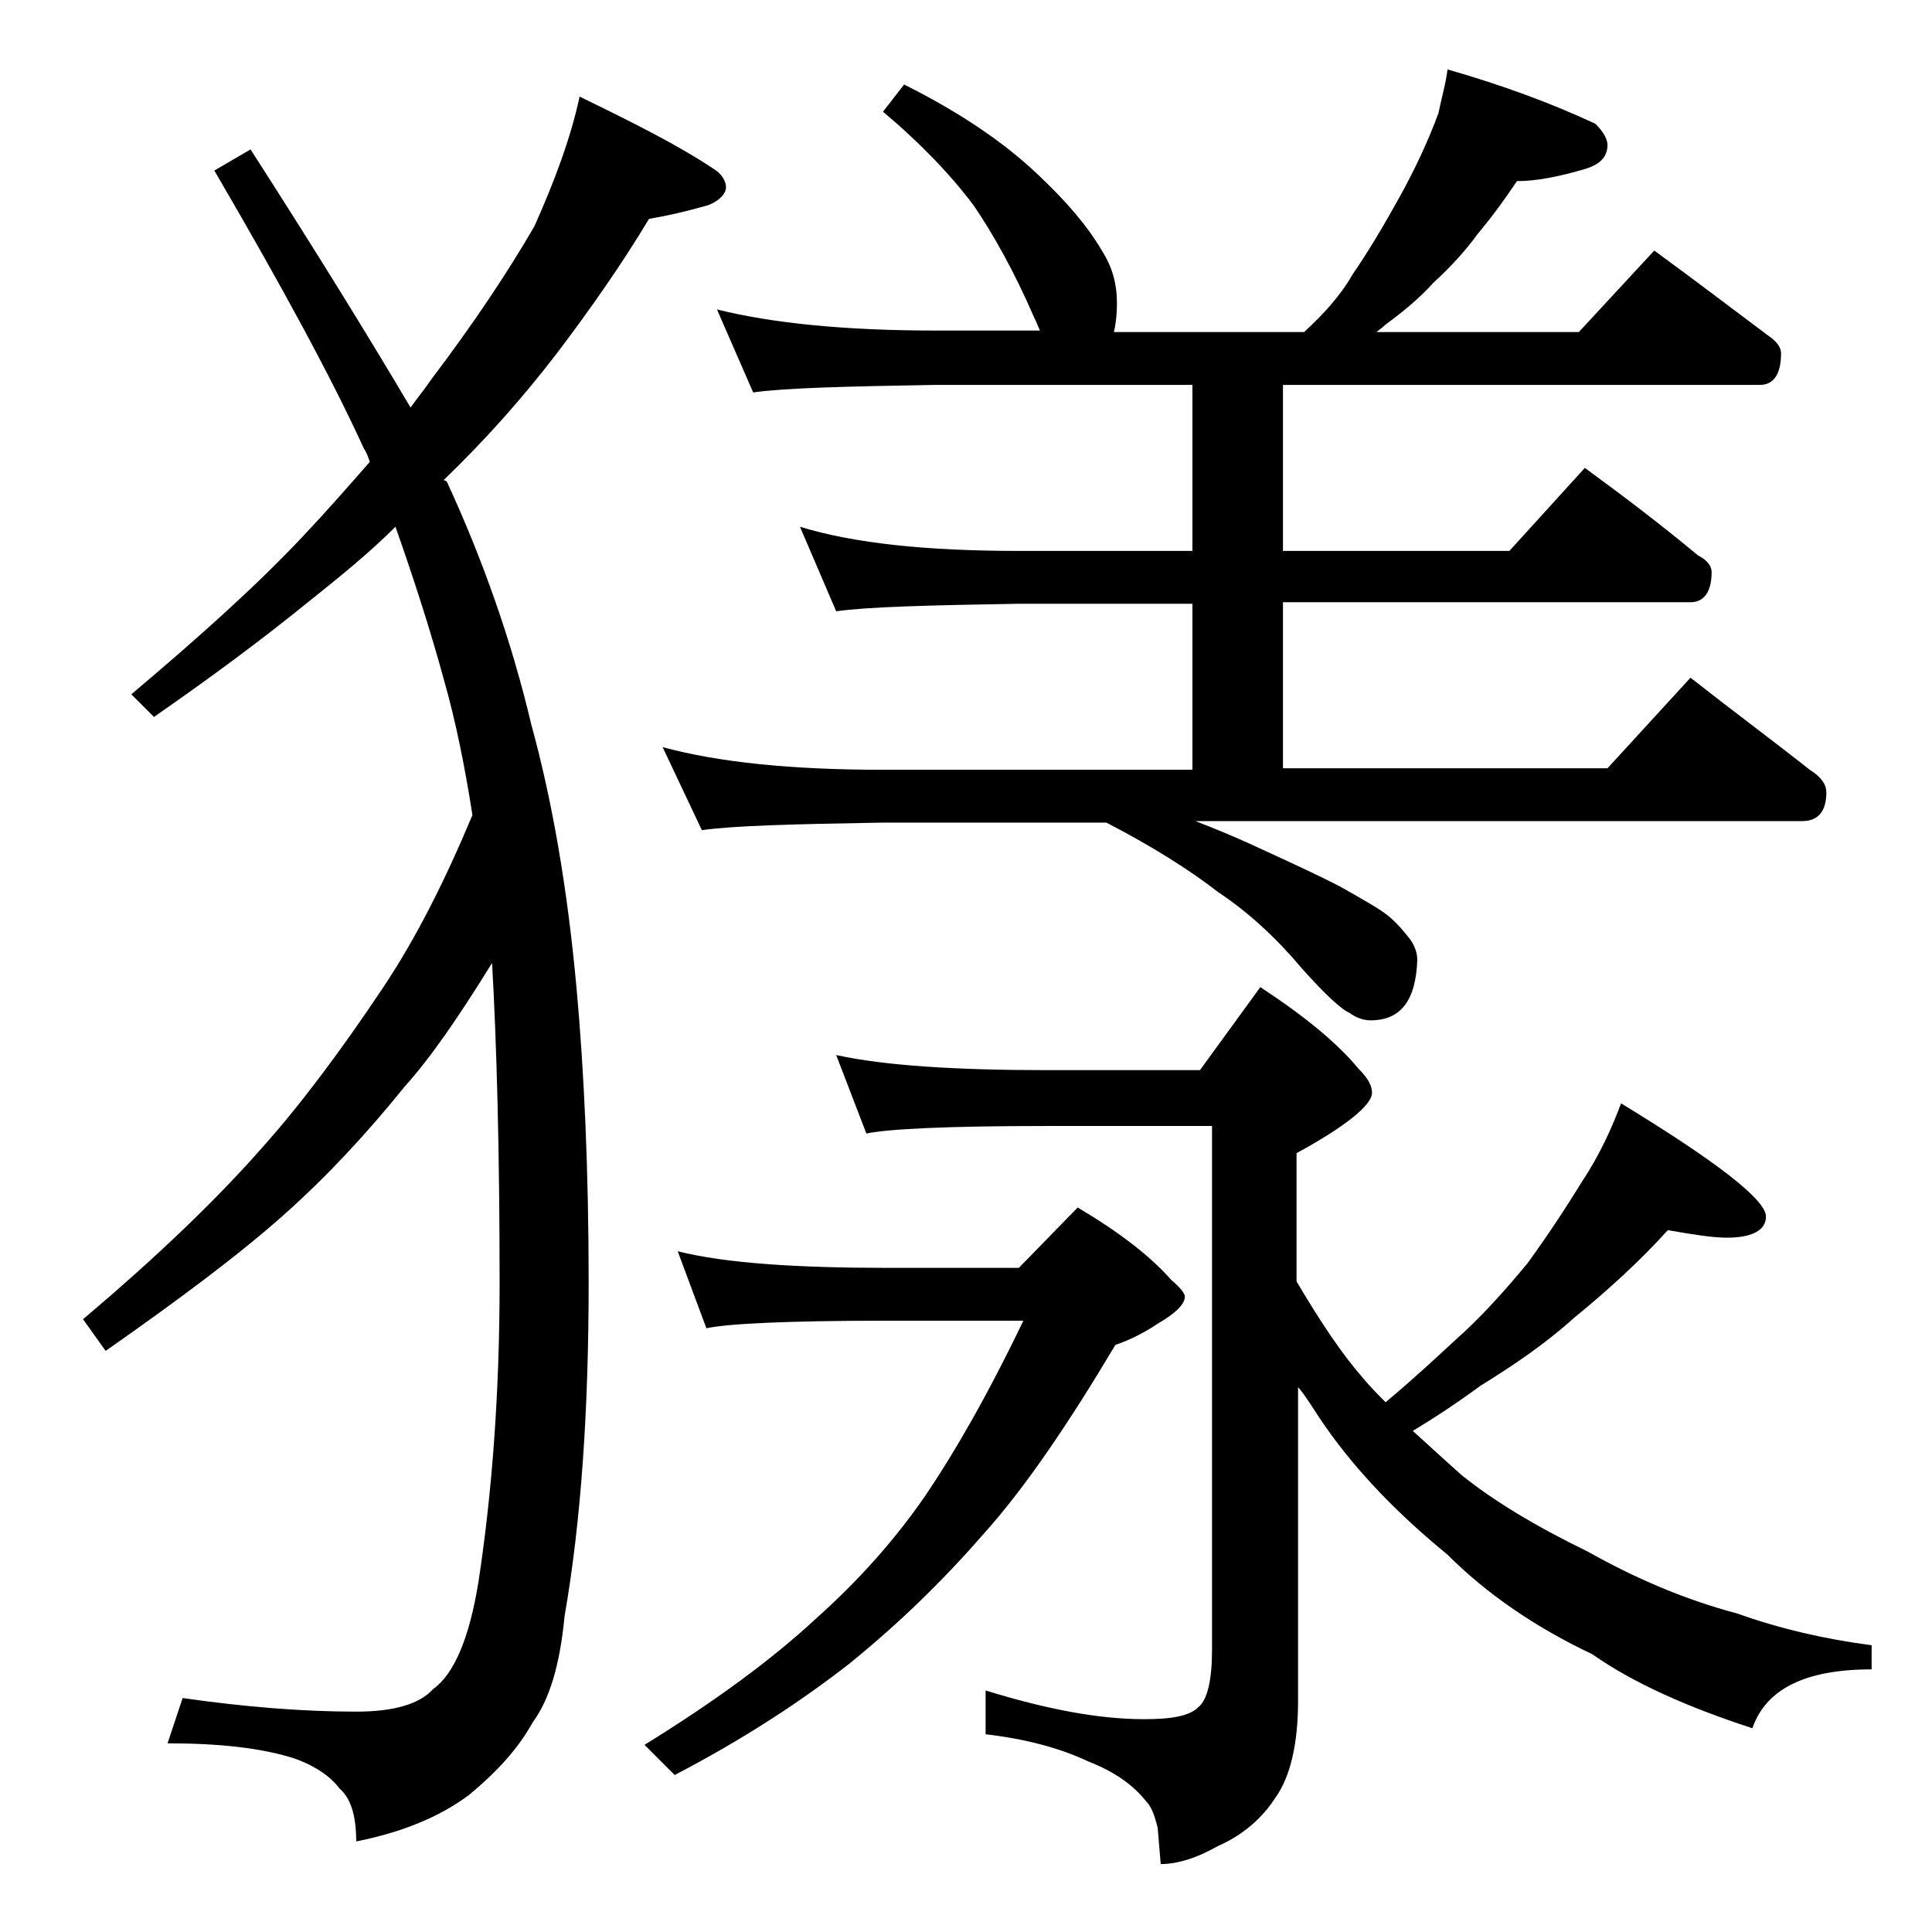 <?xml version="1.0" encoding="utf-8"?>
<!-- Generator: Adobe Illustrator 18.0.0, SVG Export Plug-In . SVG Version: 6.00 Build 0)  -->
<!DOCTYPE svg PUBLIC "-//W3C//DTD SVG 1.1//EN" "http://www.w3.org/Graphics/SVG/1.1/DTD/svg11.dtd">
<svg version="1.1" id="Layer_1" xmlns="http://www.w3.org/2000/svg" xmlns:xlink="http://www.w3.org/1999/xlink" x="0px" y="0px"
	 viewBox="0 0 128 128" enable-background="new 0 0 128 128" xml:space="preserve">
<path d="M38.4,6.4c3.5,1.7,6.5,3.2,8.9,4.8c0.5,0.3,0.8,0.8,0.8,1.2s-0.4,0.9-1.2,1.2c-1.4,0.4-2.7,0.7-3.9,0.9
	c-1.8,3-3.9,6-6.1,8.9c-2.3,3-4.8,5.8-7.5,8.4l0.2,0.1c2.4,5.2,4.3,10.6,5.6,16.1c1.4,5.1,2.4,10.9,3,17.5c0.5,5.5,0.8,12,0.8,19.5
	c0,8.4-0.5,15.8-1.6,22.1c-0.3,3.2-1,5.5-2.1,7c-1,1.8-2.4,3.3-4.2,4.8c-2,1.5-4.5,2.5-7.5,3.1c0-1.8-0.4-2.9-1.1-3.5
	c-0.6-0.8-1.6-1.5-3-2c-2.2-0.7-5-1-8.4-1l1-3c4.2,0.6,8,0.9,11.5,0.9c2.5,0,4.2-0.5,5.1-1.5c1.4-1,2.4-3.4,3-7.1
	c0.9-5.9,1.4-12.5,1.4-19.8c0-8.9-0.2-16-0.5-21.2c-2.1,3.4-4,6.2-5.8,8.2c-2.5,3.1-5.1,5.9-7.9,8.4c-2.9,2.6-6.9,5.6-11.9,9.1
	l-1.5-2.1c5.1-4.3,9-8.1,11.9-11.4c2.5-2.8,5.2-6.4,8-10.6c2.2-3.3,4.1-7.1,5.9-11.4c-0.5-3.2-1.1-6.2-1.9-9
	c-0.9-3.3-2-6.7-3.2-10.1c-1.8,1.8-3.8,3.4-5.8,5c-3.2,2.6-6.6,5.1-10.2,7.6l-1.5-1.5c4.5-3.8,8.3-7.2,11.4-10.5
	c1.6-1.7,3-3.3,4.4-4.9c-0.1-0.3-0.2-0.6-0.4-0.9c-2.1-4.6-5.4-10.7-9.9-18.4l2.4-1.4c4.5,7,8,12.7,10.6,17.1c0.5-0.7,1-1.3,1.4-1.9
	c2.8-3.7,5-7,6.8-10.1C36.7,12.1,37.8,9.2,38.4,6.4z M44.9,82.9c3.2,0.8,7.9,1.1,14,1.1h8.6l3.9-4c2.7,1.6,4.8,3.2,6.2,4.8
	c0.6,0.5,0.9,0.9,0.9,1.1c0,0.5-0.6,1.1-1.8,1.8c-1.2,0.8-2.2,1.2-2.8,1.4c-3.1,5.2-6,9.5-8.8,12.6c-2.7,3.1-5.6,5.9-8.8,8.5
	c-3.2,2.5-7,5-11.6,7.4l-2-2c4.7-2.9,8.5-5.7,11.4-8.4c2.8-2.5,5.2-5.2,7.2-8.1c1.9-2.8,4.1-6.6,6.5-11.6h-9.1
	c-6.6,0-10.5,0.2-11.9,0.5L44.9,82.9z M59.9,5.6c3.8,1.9,6.7,3.9,8.9,6c1.8,1.7,3.2,3.3,4.2,5c0.7,1.1,1,2.2,1,3.5
	c0,0.8-0.1,1.5-0.2,1.9h12.6c1.3-1.2,2.4-2.4,3.2-3.8c1.1-1.6,2.1-3.3,3.1-5.1c1-1.8,1.9-3.7,2.6-5.6c0.2-1,0.5-2,0.6-2.9
	c3.5,1,6.8,2.2,9.8,3.6c0.5,0.5,0.8,1,0.8,1.4c0,0.8-0.5,1.3-1.5,1.6c-1.7,0.5-3.2,0.8-4.5,0.8c-0.8,1.2-1.6,2.3-2.6,3.5
	c-0.8,1.1-1.8,2.2-2.9,3.2c-1,1.1-2.1,2-3.2,2.8c-0.2,0.2-0.5,0.4-0.6,0.5h13.4l5-5.4c2.6,1.9,5.1,3.8,7.5,5.6
	c0.6,0.4,0.9,0.8,0.9,1.2c0,1.4-0.5,2.1-1.4,2.1H85v11h15l5-5.5c2.6,1.9,5.1,3.8,7.5,5.8c0.6,0.3,0.9,0.7,0.9,1.1c0,1.3-0.5,2-1.4,2
	H85v11h21.5l5.5-6c2.8,2.2,5.5,4.2,7.9,6.1c0.8,0.5,1.1,1,1.1,1.5c0,1.2-0.5,1.9-1.6,1.9H79.2c1.3,0.5,2.5,1,3.6,1.5
	c2.6,1.2,4.6,2.1,6.1,2.9c1.4,0.8,2.5,1.4,3.1,1.9c0.6,0.5,1,1,1.4,1.5c0.3,0.4,0.5,0.9,0.5,1.4c-0.1,2.7-1.1,4-3.1,4
	c-0.5,0-1-0.2-1.4-0.5c-0.5-0.2-1.6-1.2-3.2-3c-1.6-1.9-3.4-3.6-5.5-5c-1.8-1.4-4.3-3-7.4-4.6H58.5c-5.9,0.1-9.9,0.2-12,0.5
	l-2.6-5.5c3.7,1,8.5,1.5,14.6,1.5H79v-11H67.5c-5.9,0.1-10,0.2-12.1,0.5L53,34.9c3.6,1.1,8.4,1.6,14.5,1.6H79v-11H62
	c-5.9,0.1-10,0.2-12.1,0.5l-2.4-5.5c3.6,0.9,8.4,1.4,14.5,1.4h6.9c-0.1-0.2-0.2-0.5-0.4-0.9c-1.3-3-2.7-5.5-4-7.4
	c-1.5-2-3.5-4.1-6-6.2L59.9,5.6z M55.4,69.9c3.2,0.7,7.9,1,14,1h10.1l4-5.5c2.9,1.9,5.1,3.7,6.5,5.4c0.6,0.6,0.9,1.1,0.9,1.6
	c0,0.8-1.7,2.2-5,4v8.5c1.6,2.7,3,4.8,4.4,6.4c0.5,0.6,1,1.1,1.5,1.6c1.8-1.5,3.3-2.9,4.6-4.1c1.8-1.6,3.3-3.3,4.8-5.1
	c1.3-1.8,2.5-3.6,3.6-5.4c1.2-1.8,2-3.6,2.6-5.2c6.4,3.9,9.6,6.4,9.6,7.5c0,0.9-0.9,1.4-2.6,1.4c-0.9,0-2.2-0.2-3.9-0.5
	c-1.9,2.1-4,4-6.2,5.8c-2,1.8-4.1,3.2-6.2,4.5c-1.5,1.1-3,2.1-4.5,3c1.2,1.1,2.2,2,3.2,2.9c2.1,1.7,4.9,3.4,8.4,5.1
	c3.2,1.8,6.5,3.2,9.9,4.1c2.8,1,5.8,1.7,8.9,2.1v1.6c-4.4,0-7,1.3-7.9,3.9c-4.3-1.4-7.9-3-10.6-4.9c-3.8-1.8-7-4-9.6-6.6
	c-3.3-2.7-6-5.5-8.1-8.5c-0.7-1-1.2-1.9-1.8-2.6v20.8c0,2.8-0.5,5-1.5,6.4c-0.9,1.4-2.2,2.5-3.8,3.2c-1.4,0.8-2.7,1.2-3.8,1.2
	l-0.2-2.4c-0.2-0.8-0.4-1.4-0.8-1.8c-0.8-1-2-1.9-3.8-2.6c-1.9-0.9-4.2-1.5-6.8-1.8v-2.9c3.9,1.2,7.4,1.9,10.5,1.9
	c1.8,0,3-0.2,3.6-0.8c0.6-0.5,0.9-1.8,0.9-3.8V74.6h-11c-6.6,0-10.5,0.2-11.9,0.5L55.4,69.9z"/>
</svg>
